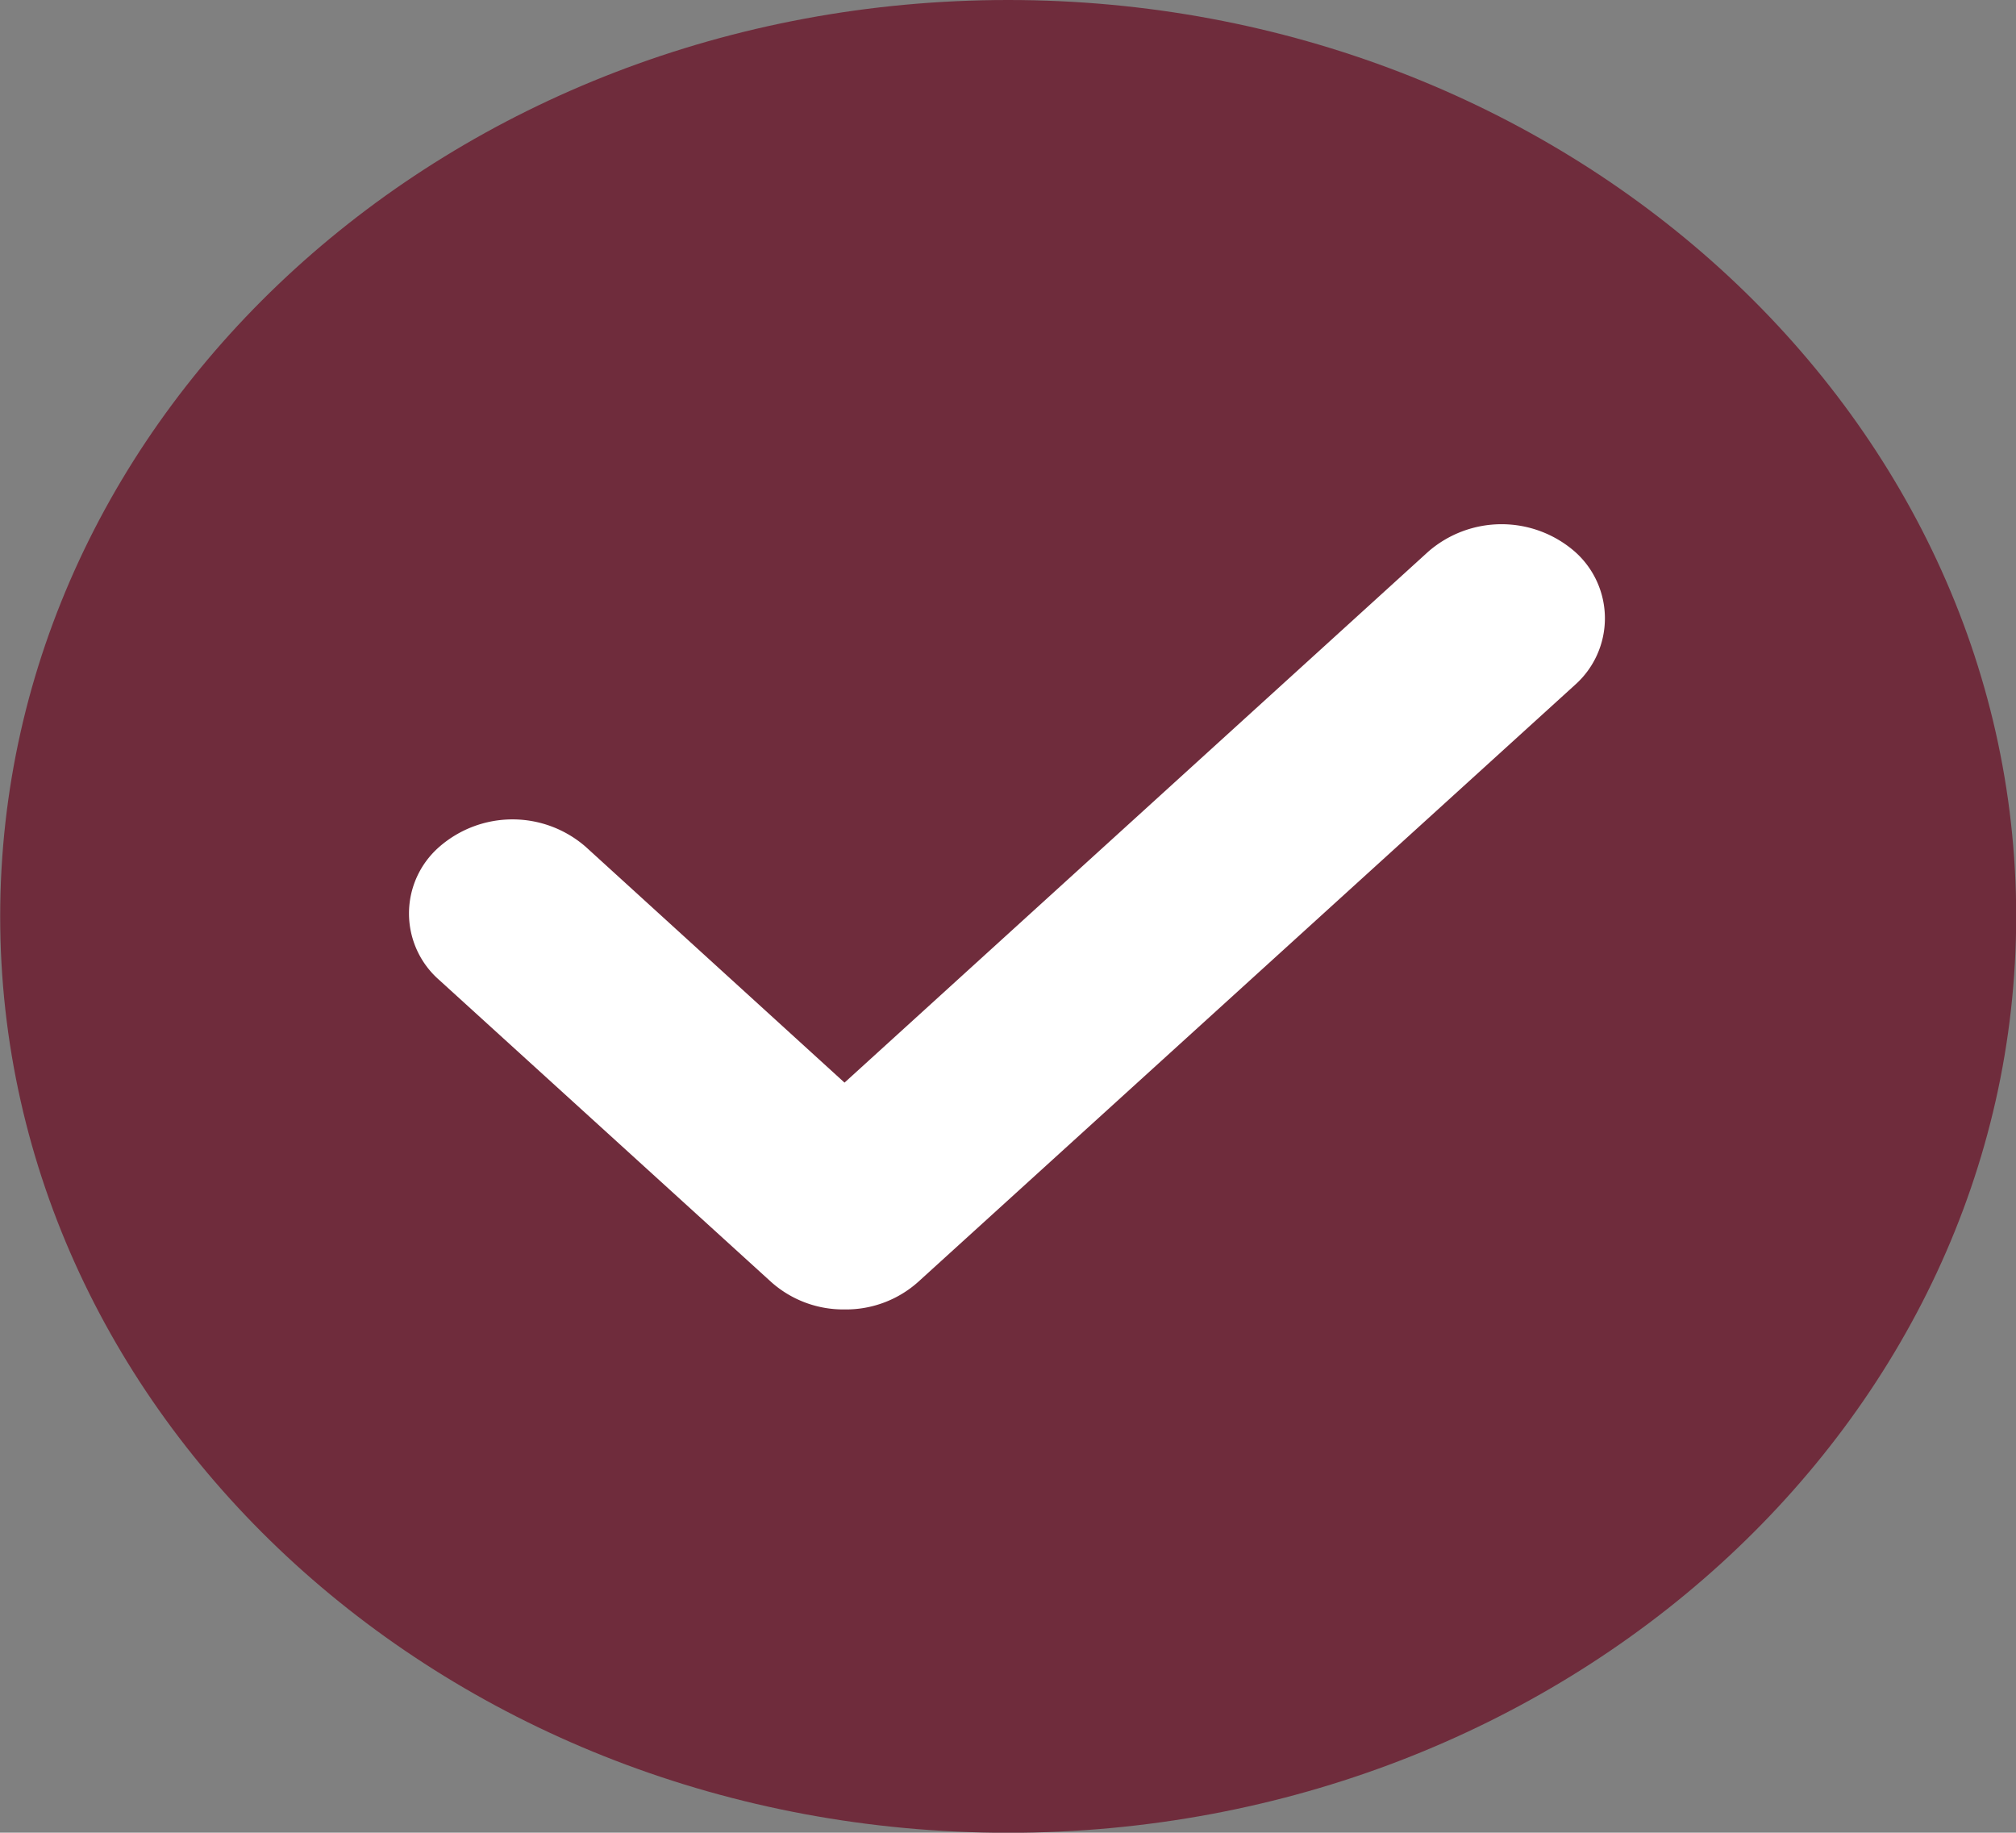 <?xml version="1.0" encoding="UTF-8"?> <svg xmlns="http://www.w3.org/2000/svg" width="22" height="19.999" viewBox="0 0 22 19.999"><rect x="0" y="0" width="22" height="19.999" fill="#808080" stroke="none"/><g id="Vector_Smart_Object" data-name="Vector Smart Object" transform="translate(-1329.698 -514.091)"><g id="Group_21" data-name="Group 21"><path id="Path_83" data-name="Path 83" d="M1340.7,514.091c-6.086,0-11,4.489-11,10s4.913,10,11,10c6.062,0,11-4.489,11-10S1346.759,514.091,1340.7,514.091Z" fill="#6f2c3c"></path><path id="Path_84" data-name="Path 84" d="M1338.913,528.38a1.181,1.181,0,0,1-.8-.3l-3.622-3.295a.964.964,0,0,1,0-1.452,1.215,1.215,0,0,1,1.6,0l2.823,2.572,6.37-5.794a1.218,1.218,0,0,1,1.6,0,.971.971,0,0,1,0,1.455l-7.169,6.516A1.181,1.181,0,0,1,1338.913,528.38Z" fill="#fff"></path></g></g></svg> 